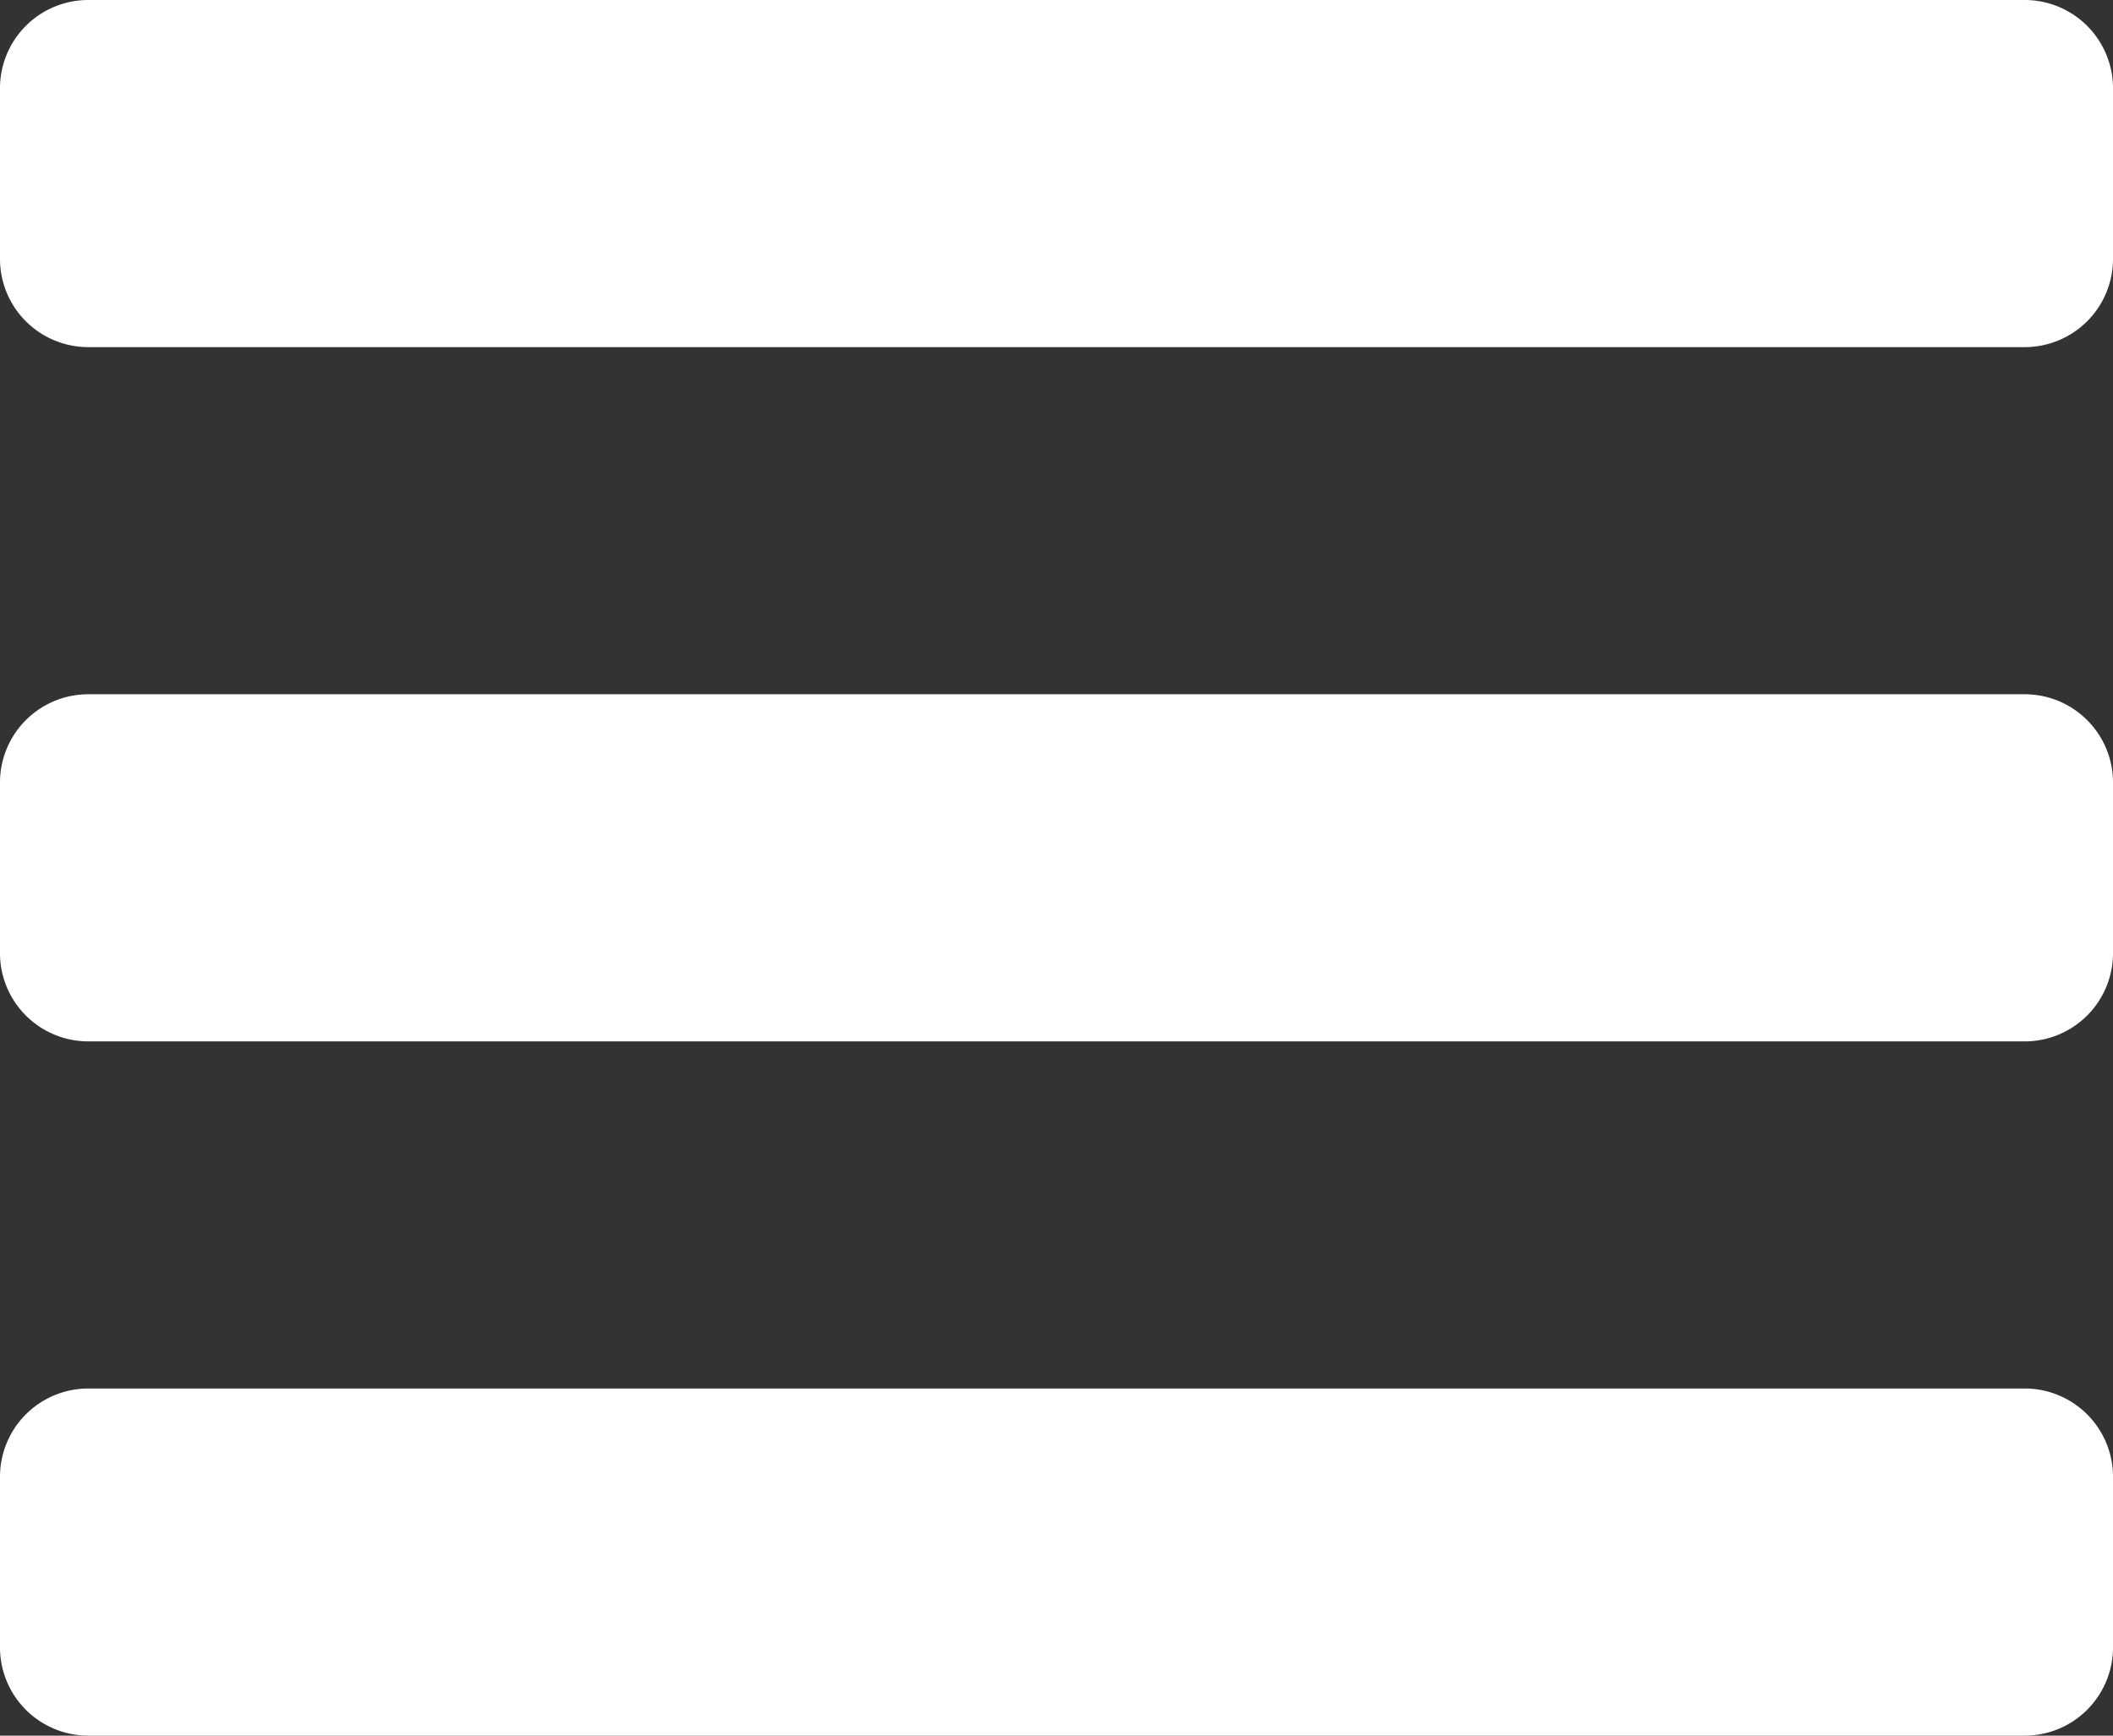 <svg xmlns="http://www.w3.org/2000/svg" height="23" width="28" viewBox="0 0 28 23"><rect x="0" y="0" width="28" height="23" fill="#333333" stroke="none"/><path fill="#fff" d="M28 3.45a1.17 1.17 0 0 1-1.17 1.15H1.17A1.17 1.17 0 0 1 0 3.45v-2.3A1.17 1.17 0 0 1 1.17 0h25.66A1.17 1.17 0 0 1 28 1.15zm0 9.2a1.17 1.17 0 0 1-1.17 1.15H1.17A1.17 1.17 0 0 1 0 12.65v-2.3A1.17 1.17 0 0 1 1.17 9.2h25.66A1.17 1.17 0 0 1 28 10.35zm0 9.2A1.17 1.17 0 0 1 26.83 23H1.17A1.17 1.17 0 0 1 0 21.85v-2.3a1.17 1.17 0 0 1 1.17-1.15h25.66A1.17 1.17 0 0 1 28 19.55z"/></svg>
